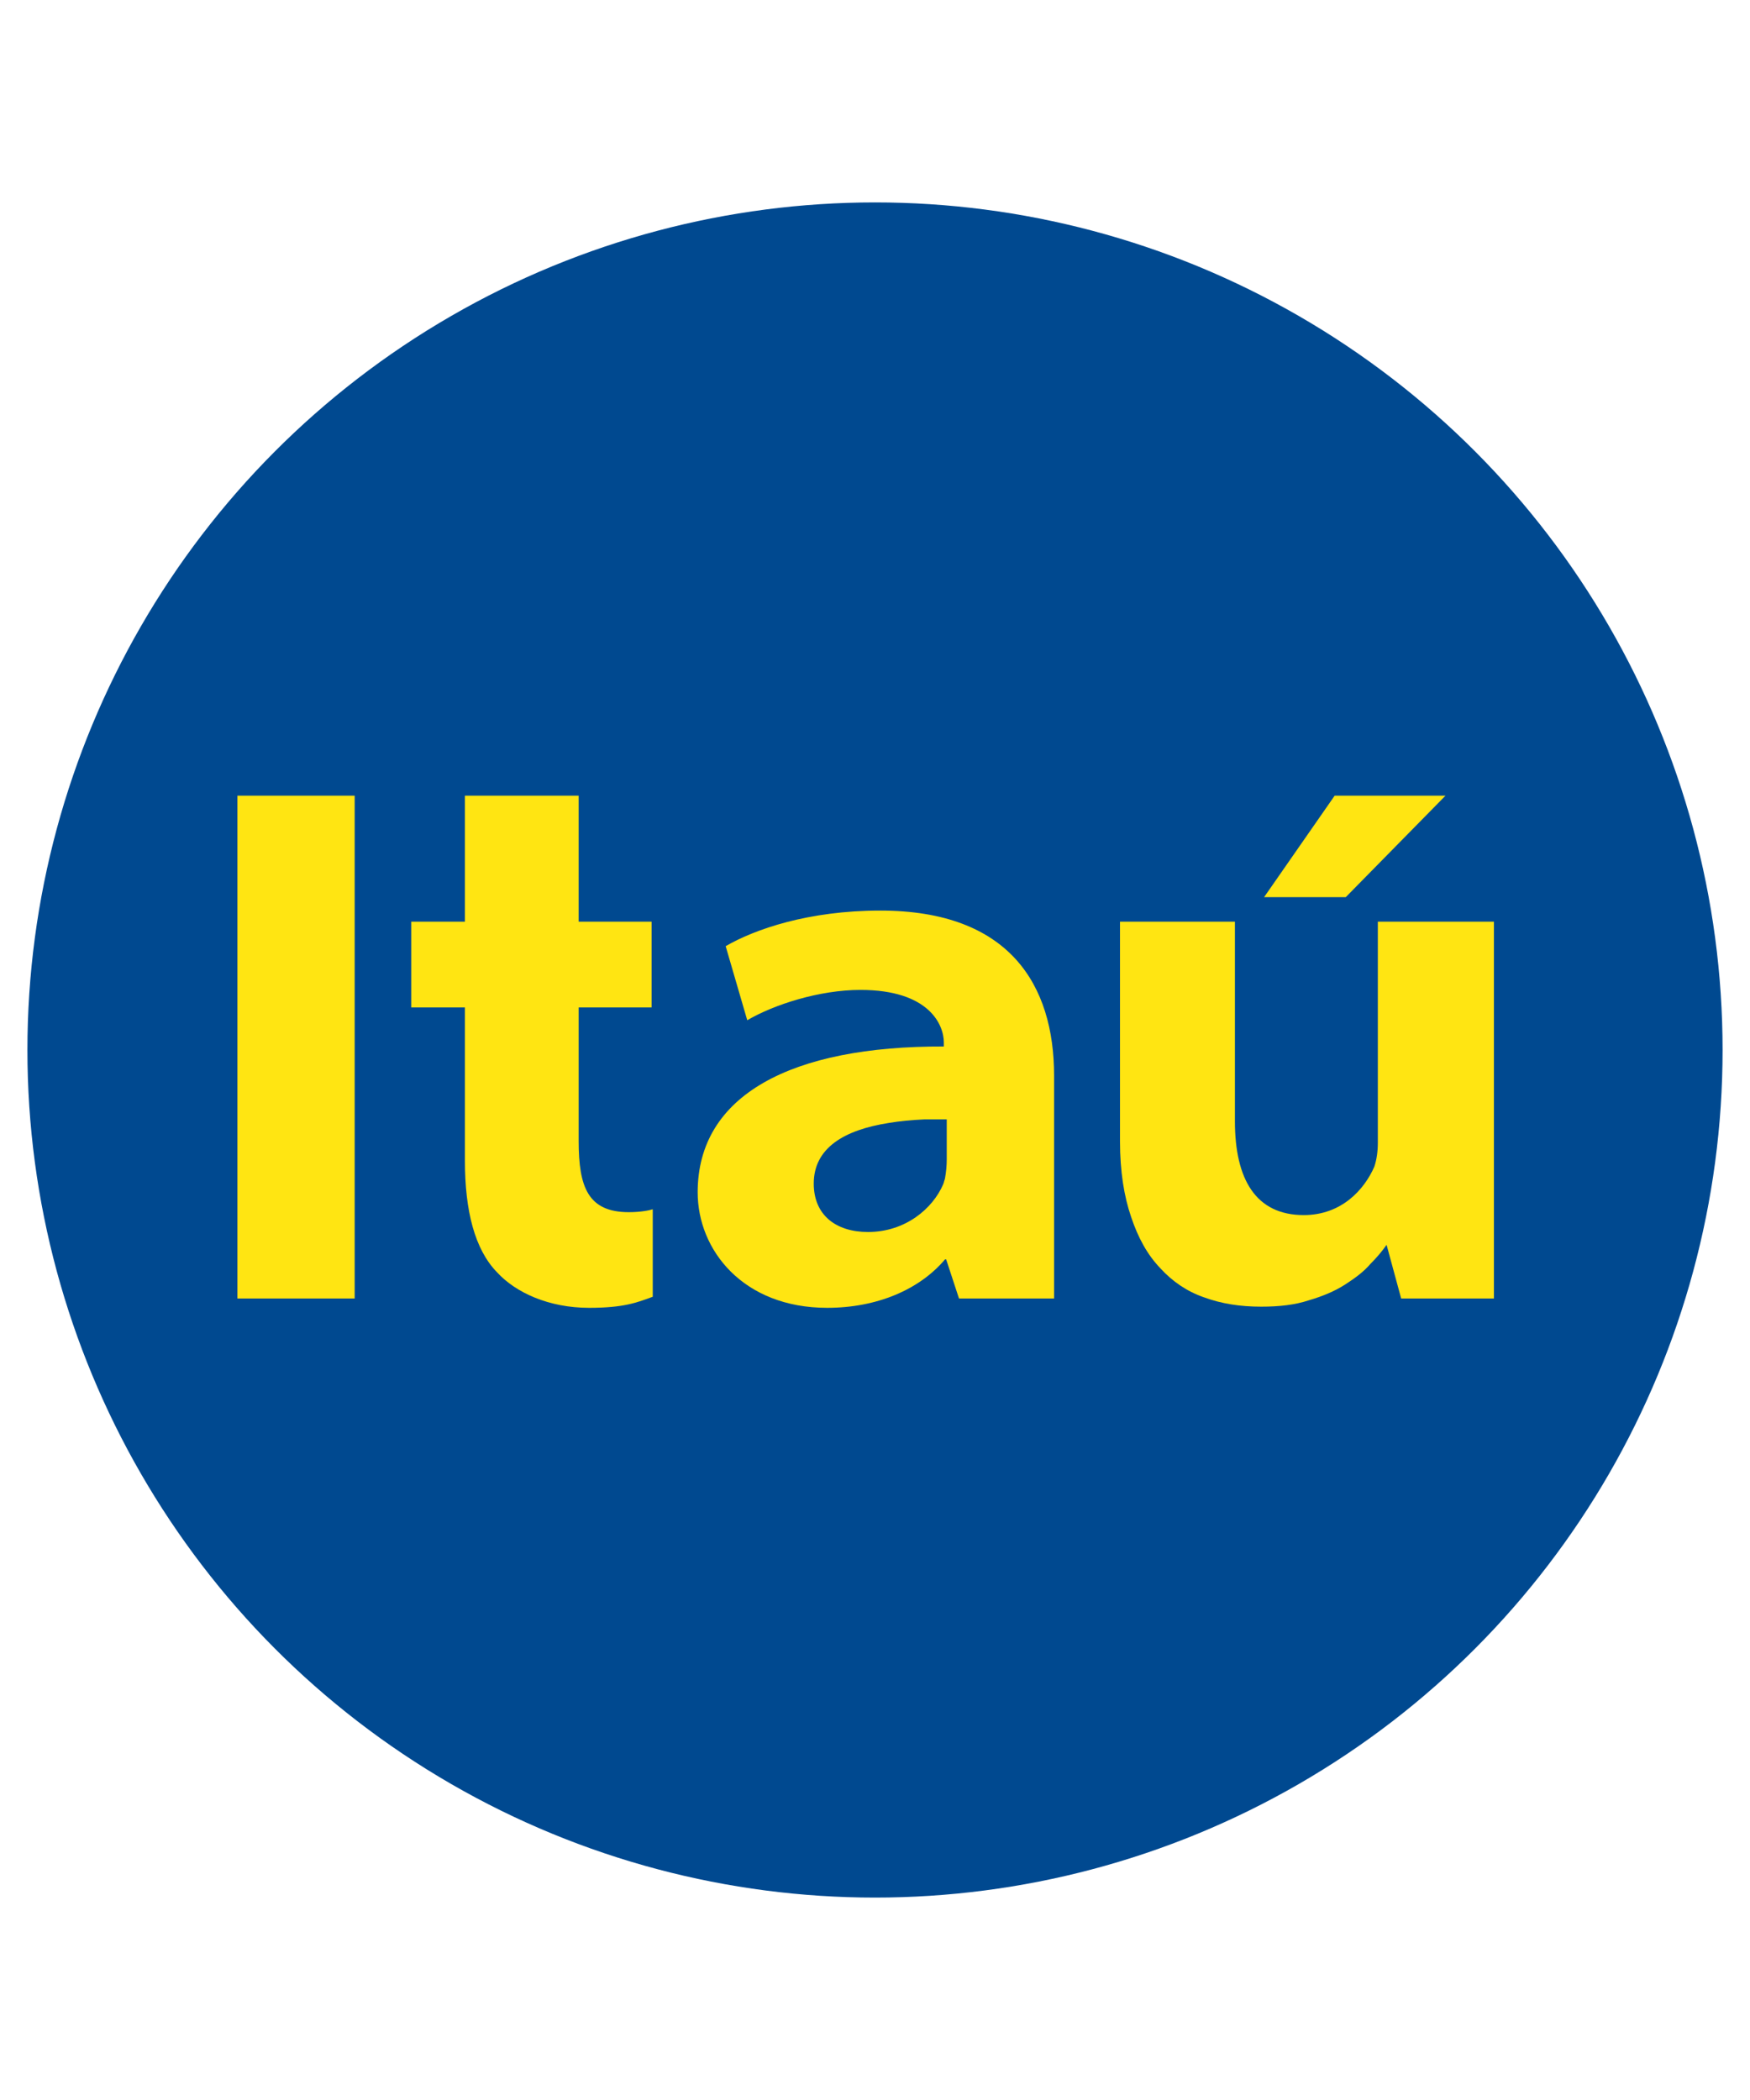 <svg xmlns="http://www.w3.org/2000/svg" id="Camada_1" data-name="Camada 1" viewBox="0 0 30 36"><defs><style>      .cls-1 {        fill: #004990;      }      .cls-1, .cls-2 {        stroke-width: 0px;      }      .cls-2 {        fill: #ffe512;      }    </style></defs><g id="Camada_1-2" data-name="Camada_1"><circle class="cls-1" cx="15" cy="18" r="14.53"></circle><polygon id="path7746" class="cls-2" points="4.07 22.26 6.08 22.26 6.08 13.64 4.07 13.64 4.07 22.26"></polygon><path id="path7758" class="cls-2" d="m15.09,15.61c-1.23,0-2.15.32-2.65.61l.37,1.27c.46-.27,1.24-.52,1.94-.52,1.18,0,1.43.6,1.43.9v.07c-2.61-.01-4.22.83-4.22,2.5,0,.99.78,1.98,2.22,1.98.85,0,1.58-.31,2.02-.83h.02l.22.67h1.63v-3.82c0-1.55-.76-2.83-2.98-2.83h0Zm1.14,4.26c0,.11-.01.22-.03.33,0,.01-.02.06-.02.07s-.01.02-.01.03c-.18.42-.65.82-1.29.82-.55,0-.93-.29-.93-.83,0-.61.52-.92,1.29-1.04.18-.03.38-.05.6-.06h.39s0,.68,0,.68Z"></path><path id="path7762" class="cls-2" d="m23.62,15.8v3.79c0,.15-.02.29-.06.41-.17.39-.56.83-1.21.83-.82,0-1.18-.61-1.18-1.61v-3.42h-1.97v3.77c0,.51.07.94.19,1.29.12.36.28.65.5.88.21.23.46.4.75.5.3.11.62.16.98.16.31,0,.58-.03.82-.11.24-.07.45-.16.62-.27s.32-.22.43-.35c.12-.12.21-.23.28-.33l.25.92h1.59v-6.46s-1.99,0-1.99,0Z"></path><path id="path7766" class="cls-2" d="m7.97,13.64v2.16h-.92v1.47h.92v2.63c0,.86.17,1.52.55,1.91.32.35.89.61,1.58.61.59,0,.82-.09,1.09-.19v-1.5c-.06.02-.21.05-.41.05-.7,0-.86-.43-.86-1.22v-2.29h1.25v-1.47h-1.25v-2.16h-1.95Z"></path><polygon id="path7770" class="cls-2" points="22.88 13.64 21.67 15.38 23.07 15.38 24.78 13.64 22.88 13.64"></polygon></g></svg>